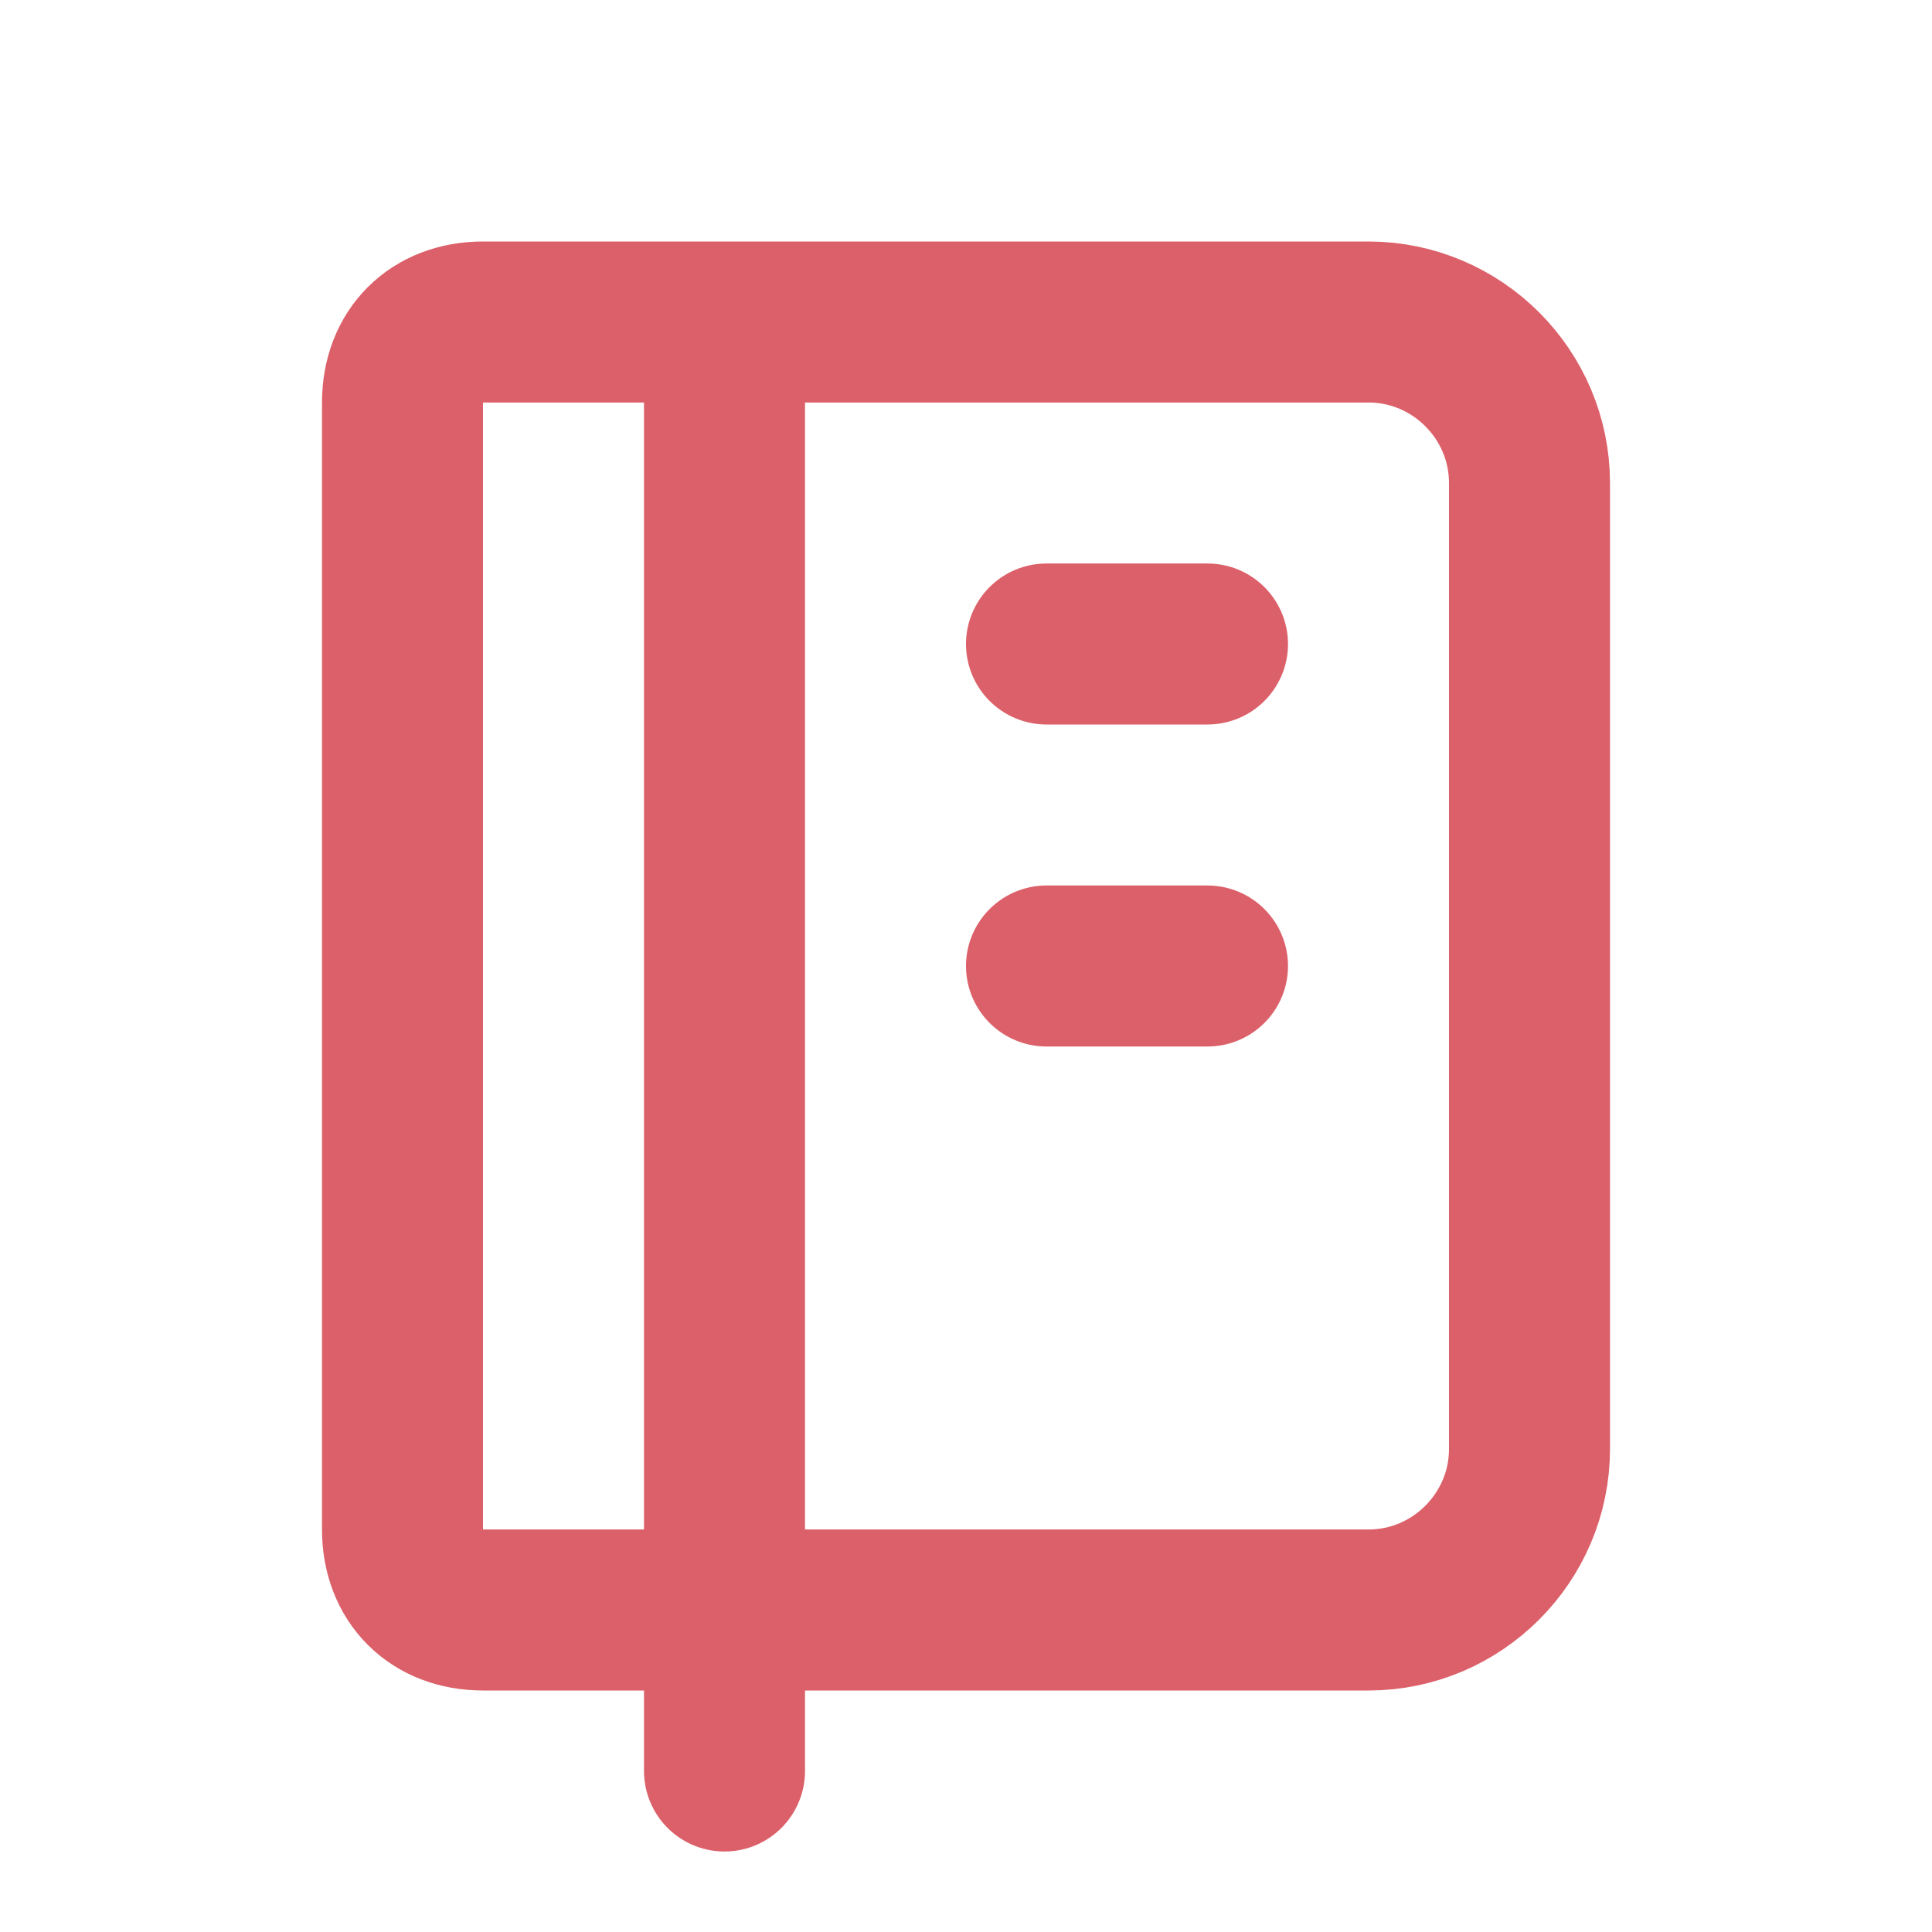 <?xml version="1.0" encoding="UTF-8"?>
<svg id="Layer_1" data-name="Layer 1" xmlns="http://www.w3.org/2000/svg" version="1.1" viewBox="0 0 24 24">
  <defs>
    <style>
      .cls-1 {
        fill: none;
        stroke: #dc6069;
        stroke-linecap: round;
        stroke-linejoin: round;
        stroke-width: 2px;
      }
    </style>
  </defs>
  <path class="cls-1" d="M6,4h11c1.1,0,2,.9,2,2v12c0,1.1-.9,2-2,2H6c-.6,0-1-.4-1-1V5c0-.6.4-1,1-1M9,4v18"/>
  <line class="cls-1" x1="13" y1="8" x2="15" y2="8"/>
  <line class="cls-1" x1="13" y1="12" x2="15" y2="12"/>
</svg>